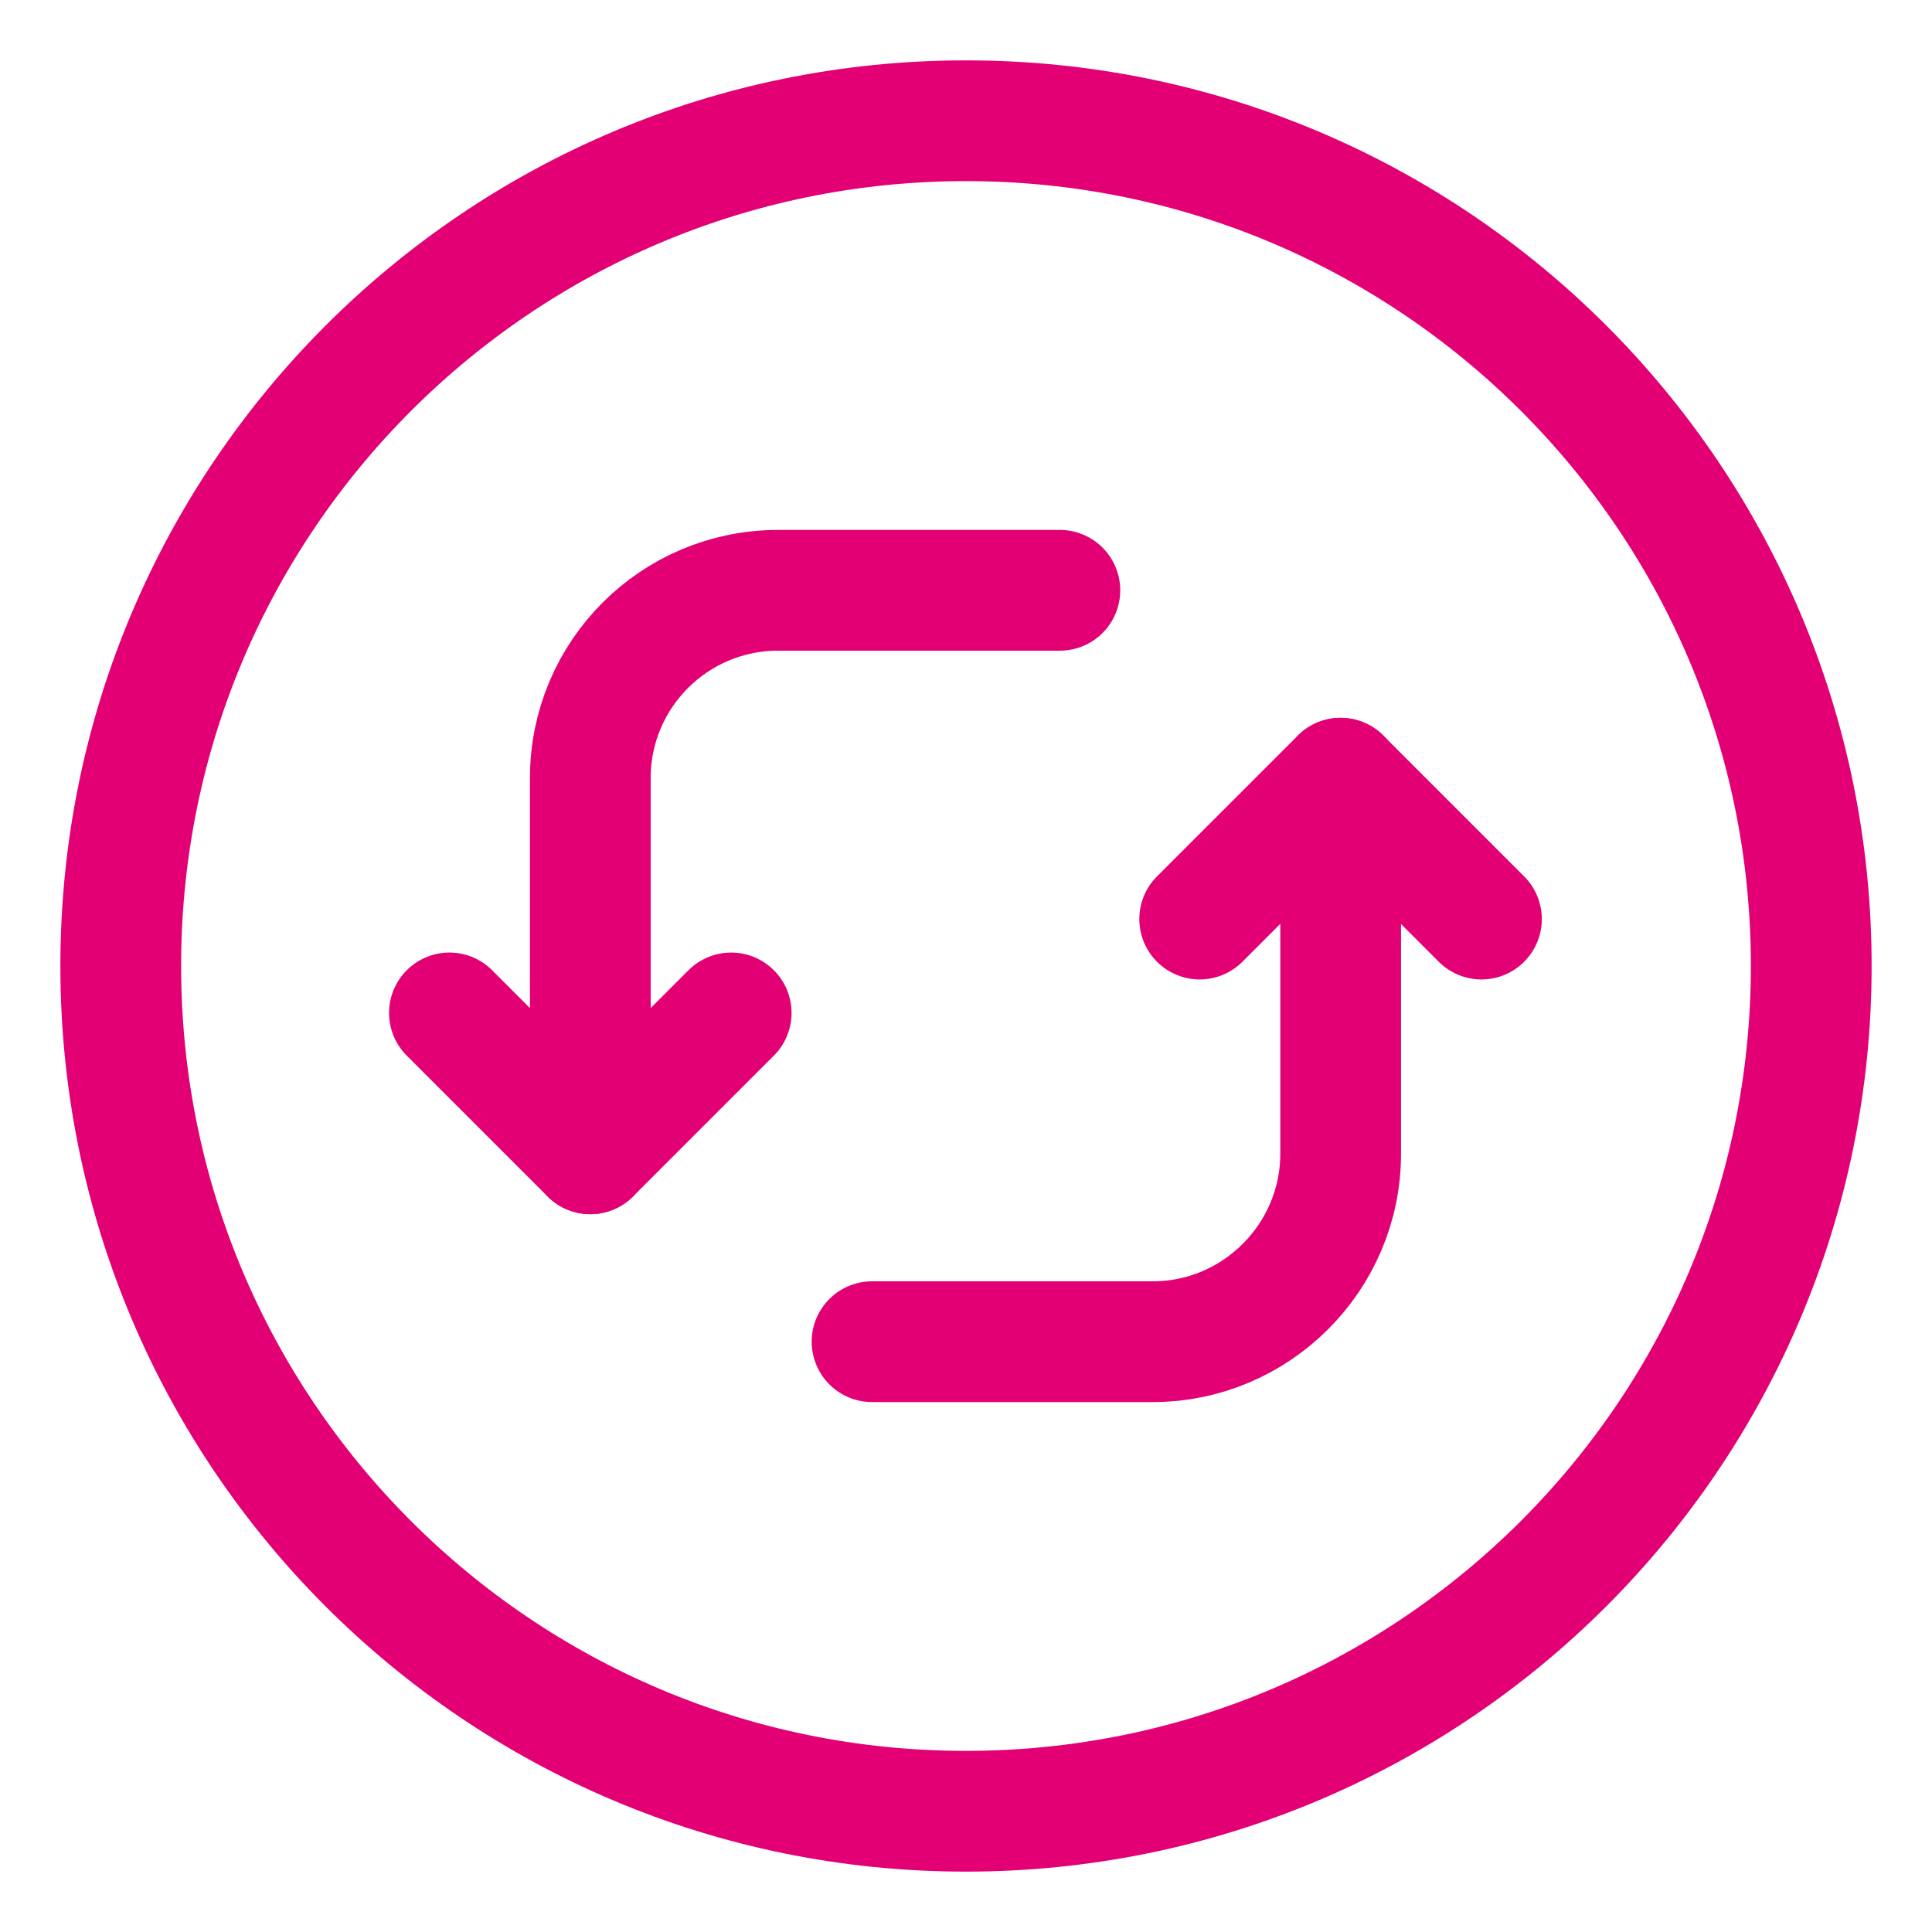 <svg width="24" height="24" viewBox="0 0 24 24" fill="none" xmlns="http://www.w3.org/2000/svg">
    <path fill-rule="evenodd" clip-rule="evenodd"
        d="M11.998 22.5V22.5C6.2 22.5 1.5 17.799 1.5 12.002V11.998C1.5 6.2 6.2 1.5 11.998 1.5H12.002C17.799 1.5 22.5 6.2 22.5 11.998V11.998C22.5 17.798 17.798 22.5 11.998 22.5Z"
        stroke="#E30074" stroke-width="1.5" stroke-linecap="round" stroke-linejoin="round" />
    <path d="M18.403 11.417L16.653 9.667L14.903 11.417" stroke="#E30074" stroke-width="1.5"
        stroke-linecap="round" stroke-linejoin="round" />
    <path d="M5.583 12.583L7.333 14.333L9.083 12.583" stroke="#E30074" stroke-width="1.5"
        stroke-linecap="round" stroke-linejoin="round" />
    <path d="M7.333 14.333V9.666C7.333 8.377 8.377 7.333 9.666 7.333H13.166"
        stroke="#E30074" stroke-width="1.5" stroke-linecap="round" stroke-linejoin="round" />
    <path d="M16.654 9.667V14.334C16.654 15.617 15.604 16.667 14.32 16.667H10.833"
        stroke="#E30074" stroke-width="1.5" stroke-linecap="round" stroke-linejoin="round" />
</svg>
    